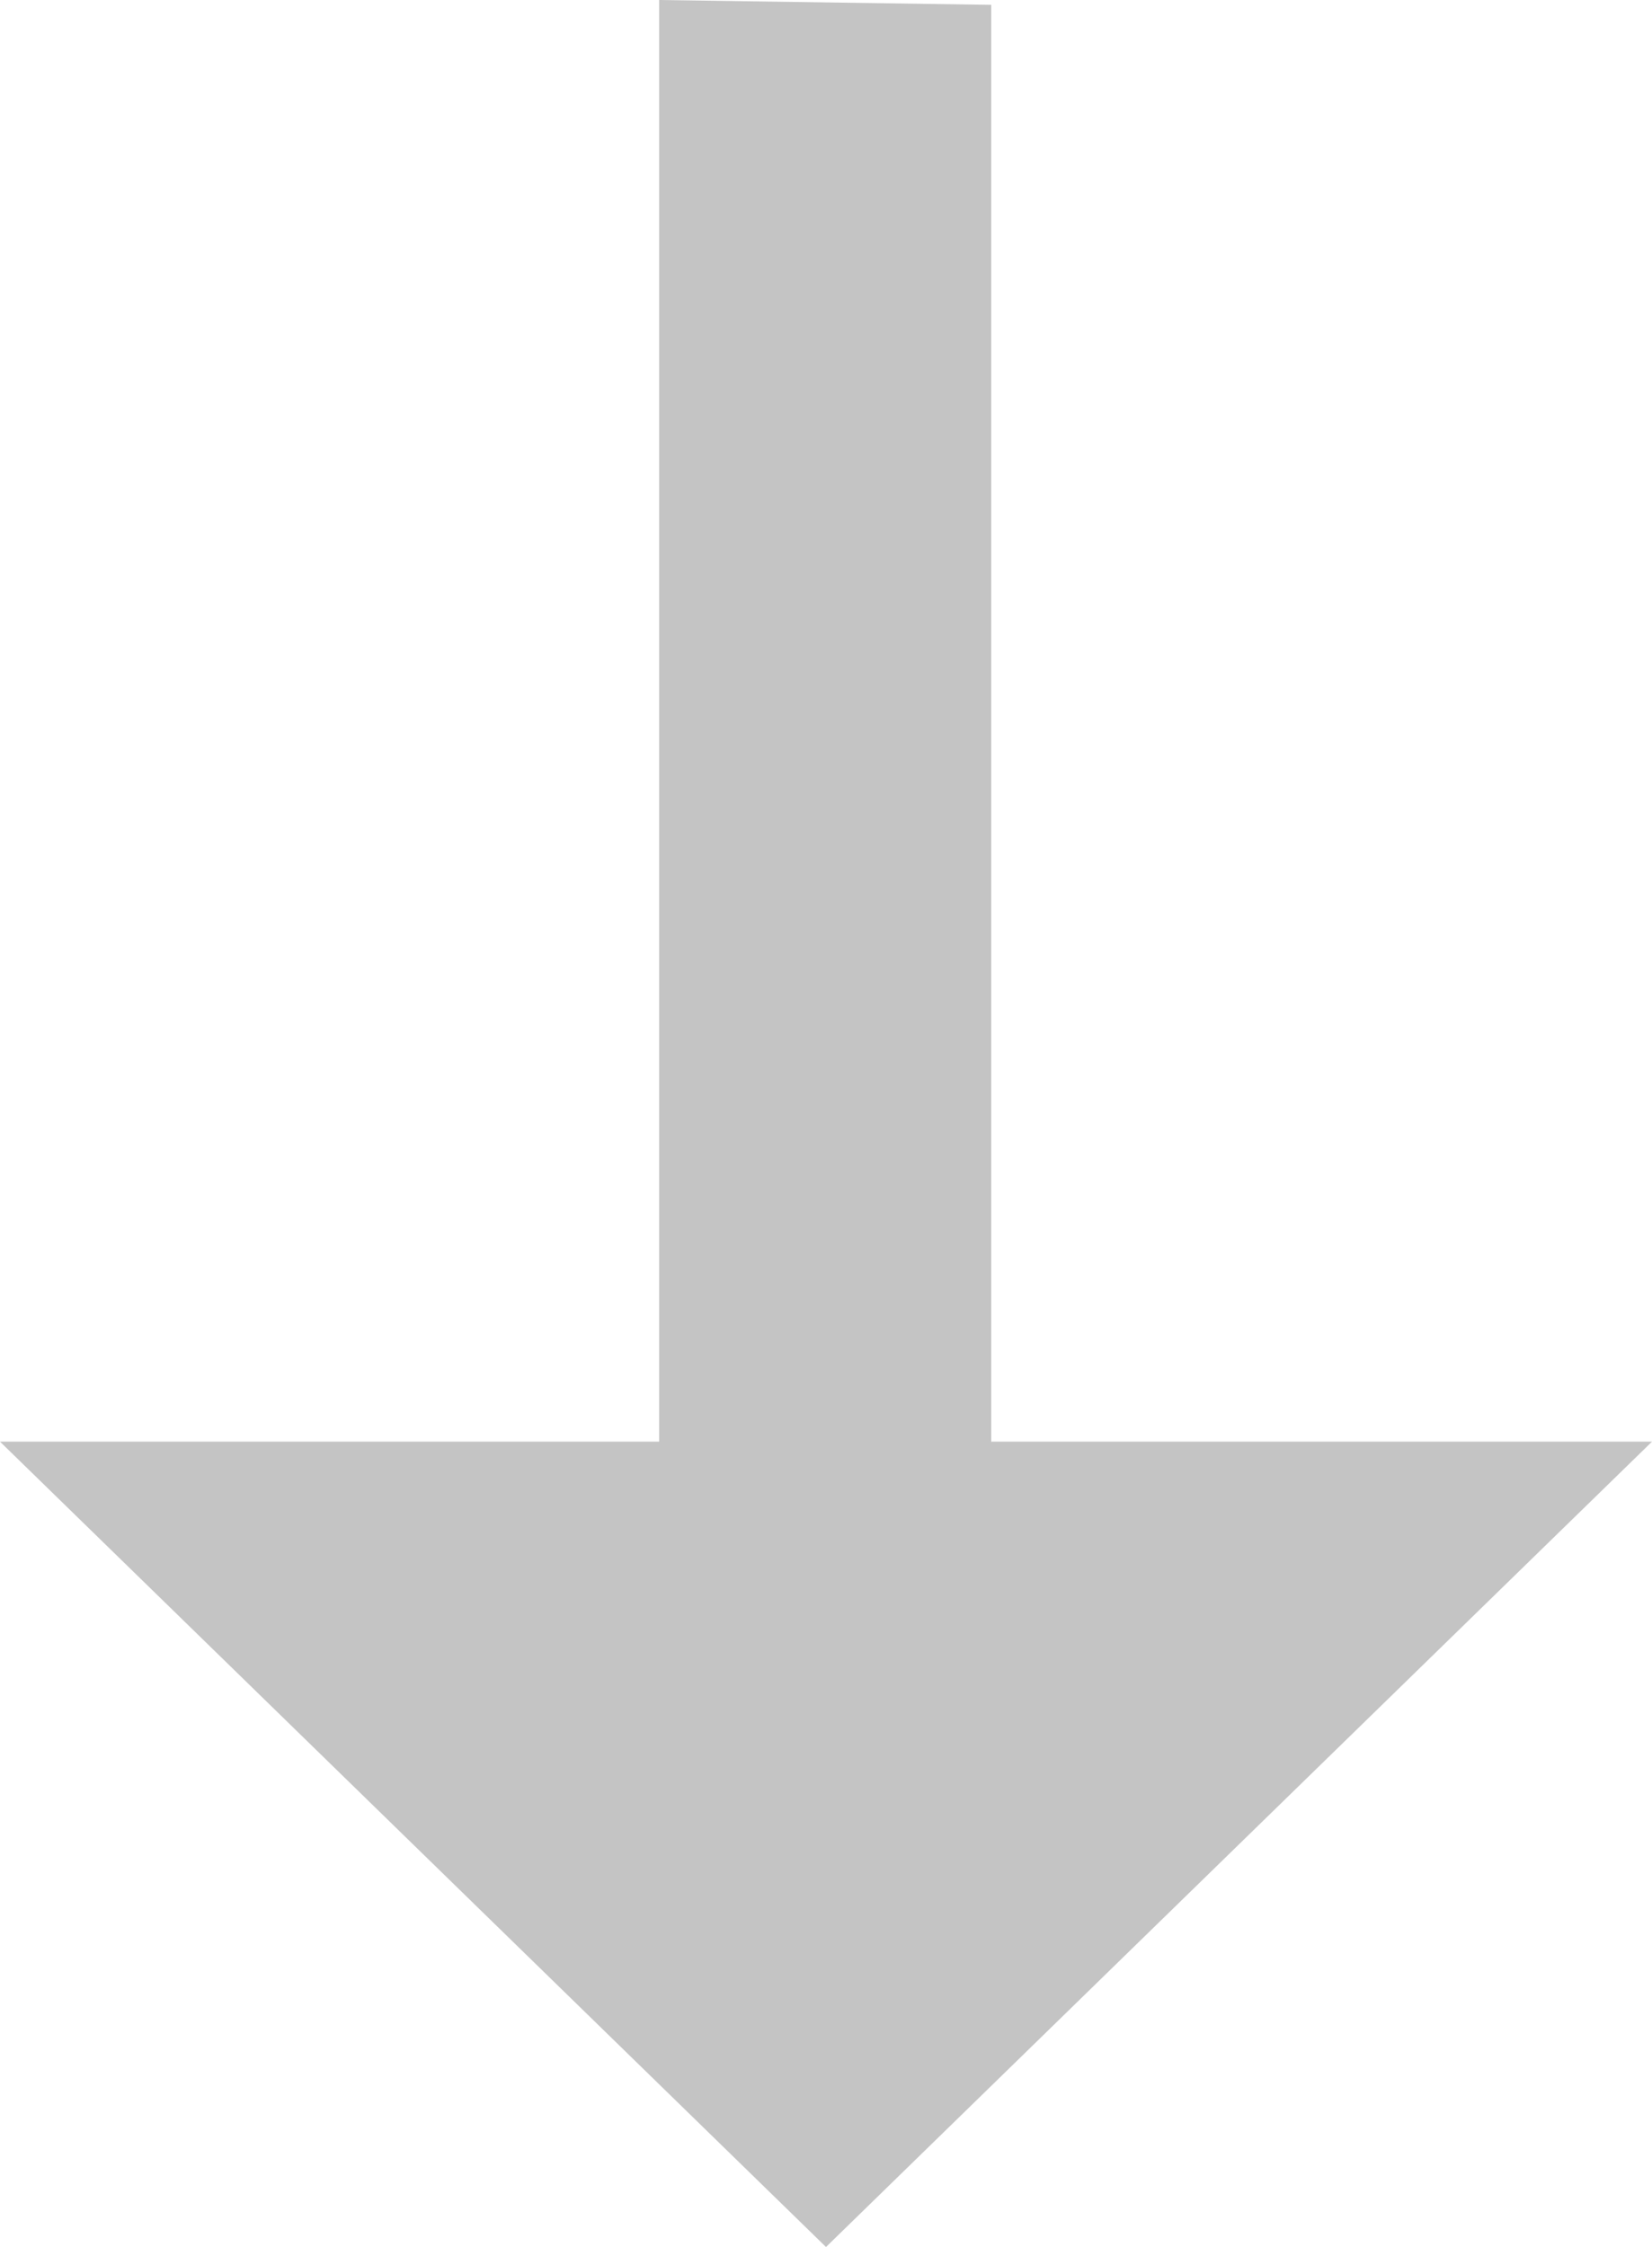 <svg width="25" height="34" viewBox="0 0 25 34" fill="none" xmlns="http://www.w3.org/2000/svg">
<path d="M25 21.814L15 21.814L15 0.073L9.975 -4.36021e-07L9.975 21.814L-5.32684e-07 21.814L12.5 34L25 21.814Z" fill="#C4C4C4"/>
</svg>
